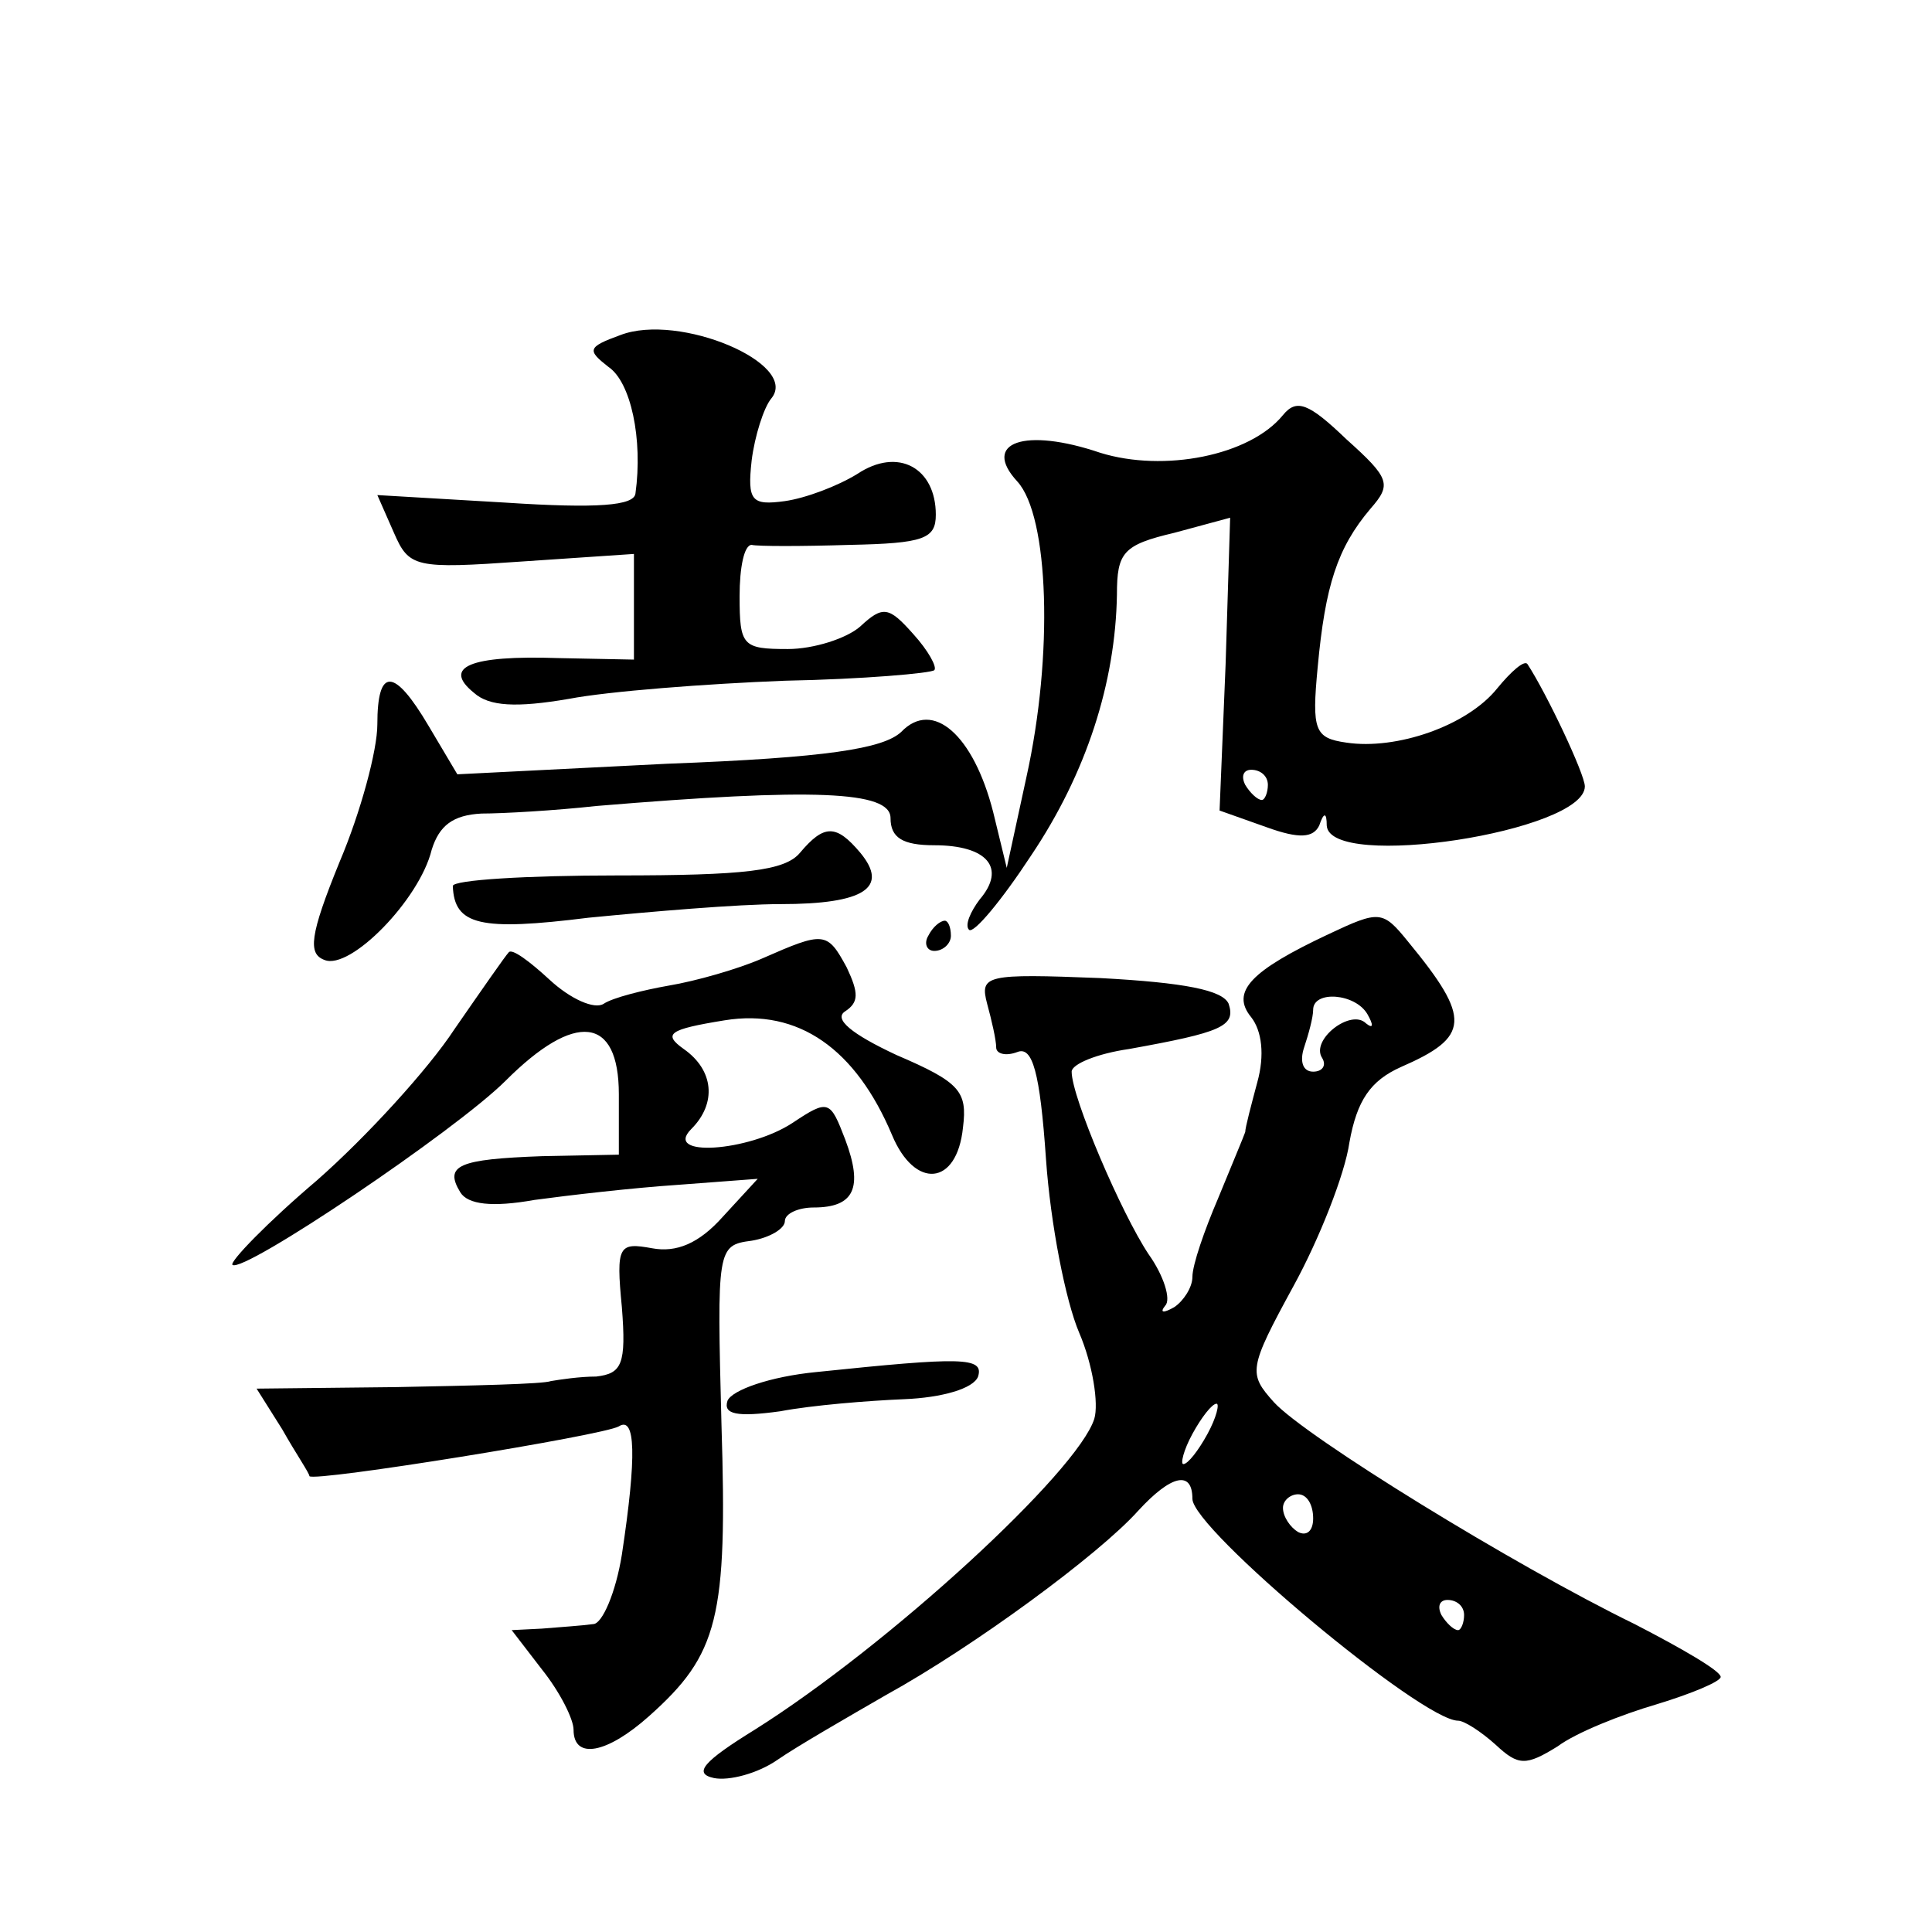 <?xml version="1.0" standalone="no"?>
<!DOCTYPE svg PUBLIC "-//W3C//DTD SVG 20010904//EN"
 "http://www.w3.org/TR/2001/REC-SVG-20010904/DTD/svg10.dtd">
<svg version="1.0" xmlns="http://www.w3.org/2000/svg"
 width="128pt" height="128pt" viewBox="0 0 128 128"
 preserveAspectRatio="xMidYMid meet">
<g transform="translate(0,128) scale(0.1,-0.1)"
fill="#0" stroke="none">
<path d="M411 1058 c-22 -8 -22 -10 -8 -21 15 -10 23 -48 18 -84 -1 -8 -25 -10
-86 -6 l-85 5 11 -25 c10 -23 14 -24 85 -19 l74 5 0 -35 0 -35 -50 1 c-59 2 -77
-6 -56 -23 10 -9 28 -10 63 -4 26 5 91 10 143 12 52 1 97 5 99 7 2 2 -4 13 -14
24 -16 18 -20 19 -35 5 -9 -8 -31 -15 -48 -15 -30 0 -32 2 -32 35 0 19 3 34 8 34
4 -1 33 -1 65 0 49 1 57 4 57 20 0 31 -25 45 -52 27 -13 -8 -34 -16 -48 -18 -22
-3 -25 0 -22 27 2 16 8 35 13 41 19 23 -61 57 -100 42z M850 1005 c-22 -27 -79
-38 -121 -25 -50 17 -79 7 -55 -19 21 -23 24 -115 6 -196 l-13 -60 -9 37 c-13 51
-40 75 -61 53 -12 -11 -49 -17 -155 -21 l-139 -7 -19 32 c-23 39 -34 39 -34 1 0
-17 -11 -58 -25 -91 -20 -49 -21 -61 -10 -65 17 -7 63 40 71 73 5 16 14 23 33 24
14 0 49 2 76 5 144 12 195 10 195 -8 0 -13 8 -18 29 -18 35 0 48 -15 30 -36 -6
-8 -10 -17 -7 -20 3 -3 22 20 41 49 37 55 56 115 57 173 0 28 4 33 38 41 l37 10
-3 -97 -4 -97 31 -11 c22 -8 31 -7 35 1 3 9 5 9 5 0 2 -30 171 -4 171 26 0 8 -25
61 -38 81 -2 3 -11 -5 -20 -16 -20 -25 -67 -41 -100 -36 -21 3 -23 8 -19 50 5 54
13 79 35 105 14 16 13 20 -16 46 -25 24 -33 27 -42 16z m-10 -245 c0 -5 -2 -10
-4 -10 -3 0 -8 5 -11 10 -3 6 -1 10 4 10 6 0 11 -4 11 -10z M530 715 c-10 -12 -37
-15 -121 -15 -60 0 -109 -3 -109 -7 1 -26 18 -30 90 -21 41 4 99 9 127 9 56 0 72
11 53 34 -16 19 -24 19 -40 0z M880 661 c-51 -24 -65 -38 -51 -55 7 -9 9 -25 4
-43 -4 -15 -8 -30 -8 -33 -1 -3 -9 -22 -18 -44 -9 -21 -17 -44 -17 -52 0 -7 -6
-16 -12 -20 -7 -4 -10 -4 -6 1 4 4 -1 20 -11 34 -18 27 -51 104 -51 121 0 5 17
12 38 15 61 11 71 15 66 30 -4 9 -29 14 -85 17 -76 3 -80 2 -75 -17 3 -11 6 -24
6 -29 0 -4 6 -6 14 -3 10 4 15 -13 19 -71 3 -43 13 -94 22 -115 9 -21 13 -47 10
-57 -11 -35 -136 -150 -225 -206 -34 -21 -41 -29 -27 -32 10 -2 29 3 42 12 13 9
46 28 72 43 58 32 141 93 167 122 22 24 36 27 36 8 0 -20 152 -147 176 -147 4 0
15 -7 25 -16 15 -14 20 -14 41 -1 12 9 42 21 66 28 23 7 42 15 42 18 0 4 -26 19
-57 35 -80 39 -218 124 -239 147 -17 19 -17 22 13 77 17 31 34 74 37 95 5 28 14
41 34 50 46 20 47 32 5 83 -17 21 -19 21 -53 5z m26 -53 c4 -7 4 -10 -1 -6 -10
10 -37 -11 -29 -23 3 -5 0 -9 -6 -9 -7 0 -9 7 -6 16 3 9 6 20 6 25 0 13 28 11 36
-3z m-106 -278 c-6 -11 -13 -20 -16 -20 -2 0 0 9 6 20 6 11 13 20 16 20 2 0 0 -9
-6 -20z m70 -56 c0 -8 -4 -12 -10 -9 -5 3 -10 10 -10 16 0 5 5 9 10 9 6 0 10 -7
10 -16z m100 -64 c0 -5 -2 -10 -4 -10 -3 0 -8 5 -11 10 -3 6 -1 10 4 10 6 0 11
-4 11 -10z M615 660 c-3 -5 -1 -10 4 -10 6 0 11 5 11 10 0 6 -2 10 -4 10 -3 0 -8
-4 -11 -10z M505 645 c-16 -7 -44 -15 -62 -18 -17 -3 -37 -8 -43 -12 -6 -4 -22
3 -36 16 -13 12 -25 21 -27 18 -2 -2 -18 -25 -36 -51 -17 -26 -58 -71 -91 -100
-33 -28 -58 -54 -56 -56 7 -6 148 89 181 122 46 46 75 43 75 -9 l0 -40 -51 -1 c-55
-2 -65 -6 -54 -24 5 -8 21 -10 49 -5 22 3 65 8 95 10 l53 4 -23 -25 c-16 -18 -31
-24 -47 -21 -22 4 -24 2 -20 -39 3 -38 0 -44 -17 -46 -11 0 -24 -2 -30 -3 -5 -2
-52 -3 -103 -4 l-92 -1 17 -27 c9 -16 18 -29 18 -31 3 -4 195 27 205 33 11 7 12
-19 2 -85 -4 -25 -13 -46 -19 -46 -7 -1 -22 -2 -34 -3 l-20 -1 20 -26 c12 -15 21
-33 21 -40 0 -20 22 -16 50 9 46 41 52 65 48 193 -3 117 -3 119 20 122 12 2 22
8 22 13 0 5 9 9 19 9 27 0 33 13 21 45 -10 26 -11 27 -35 11 -29 -19 -86 -23 -67
-4 17 17 15 39 -5 53 -14 10 -10 13 27 19 49 8 87 -19 111 -76 15 -36 43 -34 47
5 3 24 -2 30 -44 48 -30 14 -42 24 -34 29 9 6 9 12 1 29 -13 24 -15 24 -56 6z M541
371 c-31 -3 -56 -12 -59 -19 -3 -9 6 -11 35 -7 21 4 58 7 82 8 25 1 46 7 49 15
4 13 -11 13 -107 3z"/>
</g>
</svg>
